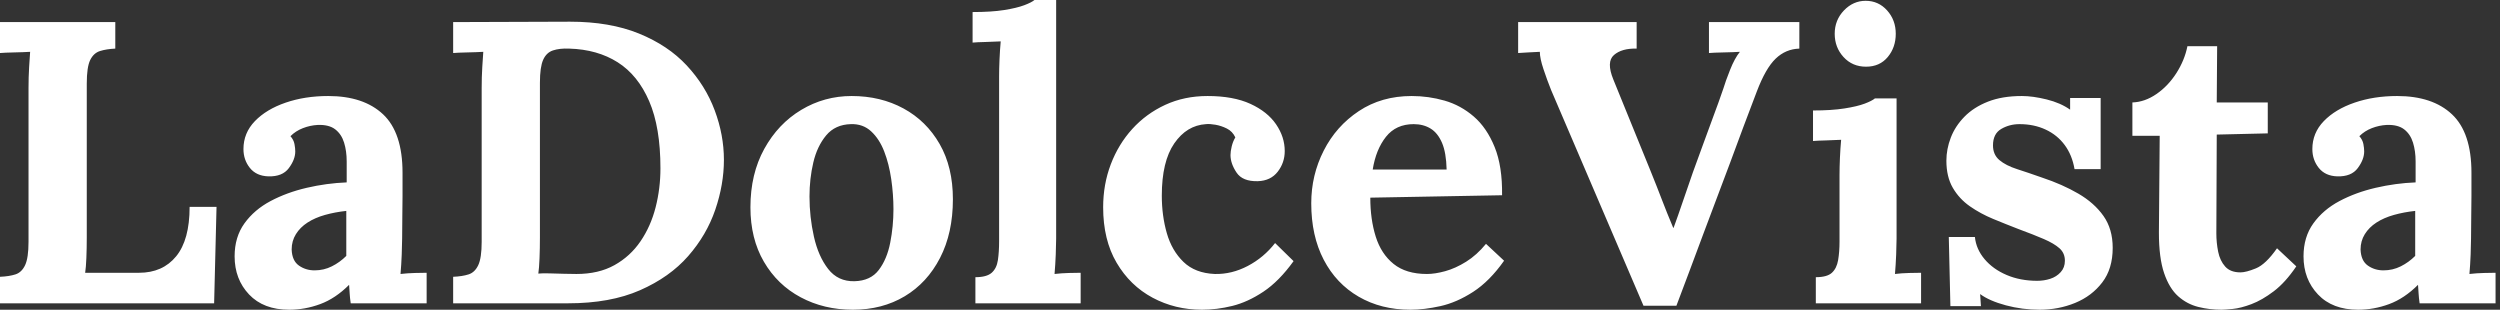 <svg baseProfile="full" height="28" version="1.1" viewBox="0 0 226 28" width="226" xmlns="http://www.w3.org/2000/svg" xmlns:ev="http://www.w3.org/2001/xml-events" xmlns:xlink="http://www.w3.org/1999/xlink"><rect x="0" y="0" width="226" height="28" fill="#333333" stroke="none"/><defs /><g><path d="M1.816 27.419V25.022Q2.651 24.986 3.214 24.804Q3.777 24.623 4.086 23.969Q4.394 23.315 4.394 21.863V7.953Q4.394 6.973 4.449 6.065Q4.503 5.157 4.54 4.685Q3.958 4.721 3.087 4.739Q2.215 4.757 1.816 4.794V1.997H12.239V4.394Q11.44 4.431 10.859 4.612Q10.278 4.794 9.969 5.429Q9.66 6.065 9.66 7.554V21.463Q9.66 22.444 9.624 23.315Q9.588 24.187 9.515 24.659H14.381Q16.524 24.659 17.741 23.17Q18.957 21.681 18.957 18.703H21.39L21.173 27.419Z M33.52 27.419Q33.447 26.911 33.429 26.565Q33.411 26.22 33.375 25.748Q32.14 26.983 30.76 27.492Q29.38 28 27.964 28Q25.639 28 24.332 26.62Q23.025 25.24 23.025 23.17Q23.025 21.427 23.914 20.192Q24.804 18.957 26.275 18.176Q27.746 17.396 29.543 16.978Q31.341 16.56 33.157 16.488V14.599Q33.157 13.655 32.921 12.892Q32.685 12.13 32.122 11.694Q31.559 11.258 30.542 11.294Q29.852 11.331 29.198 11.585Q28.545 11.839 28.073 12.311Q28.363 12.638 28.436 13.019Q28.508 13.401 28.508 13.691Q28.508 14.418 27.927 15.198Q27.346 15.979 26.075 15.943Q24.986 15.907 24.405 15.18Q23.824 14.454 23.824 13.473Q23.824 12.021 24.859 10.949Q25.894 9.878 27.637 9.279Q29.38 8.68 31.486 8.68Q34.682 8.68 36.444 10.332Q38.205 11.984 38.205 15.616Q38.205 16.851 38.205 17.722Q38.205 18.594 38.187 19.466Q38.169 20.337 38.169 21.572Q38.169 22.08 38.132 23.006Q38.096 23.933 38.023 24.768Q38.641 24.695 39.331 24.677Q40.021 24.659 40.384 24.659V27.419ZM33.121 19.066Q32.104 19.175 31.196 19.429Q30.288 19.684 29.616 20.119Q28.944 20.555 28.563 21.173Q28.182 21.79 28.182 22.553Q28.218 23.569 28.835 24.005Q29.453 24.441 30.252 24.441Q31.087 24.441 31.813 24.078Q32.54 23.715 33.121 23.134Q33.121 22.77 33.121 22.425Q33.121 22.08 33.121 21.717Q33.121 21.064 33.121 20.392Q33.121 19.72 33.121 19.066Z M42.781 25.022Q43.616 24.986 44.179 24.804Q44.742 24.623 45.051 23.969Q45.359 23.315 45.359 21.863V7.953Q45.359 6.973 45.414 6.065Q45.468 5.157 45.505 4.685Q44.923 4.721 44.052 4.739Q43.18 4.757 42.781 4.794V1.997L53.349 1.961Q56.944 1.961 59.577 3.032Q62.21 4.104 63.899 5.92Q65.588 7.735 66.423 9.969Q67.258 12.202 67.258 14.454Q67.258 16.669 66.477 18.957Q65.696 21.245 64.026 23.152Q62.355 25.058 59.668 26.239Q56.981 27.419 53.167 27.419H42.781ZM50.625 21.463Q50.625 22.444 50.589 23.351Q50.553 24.259 50.48 24.732Q50.843 24.695 51.479 24.713Q52.114 24.732 52.804 24.75Q53.494 24.768 53.93 24.768Q55.927 24.768 57.362 23.969Q58.796 23.17 59.722 21.808Q60.649 20.446 61.084 18.739Q61.52 17.032 61.52 15.217Q61.52 11.512 60.503 9.152Q59.486 6.791 57.652 5.629Q55.818 4.467 53.276 4.394Q52.405 4.358 51.805 4.558Q51.206 4.757 50.916 5.411Q50.625 6.065 50.625 7.481Z M78.916 28Q76.301 28 74.195 26.874Q72.088 25.748 70.872 23.66Q69.655 21.572 69.655 18.739Q69.655 15.725 70.908 13.455Q72.161 11.185 74.249 9.933Q76.337 8.68 78.807 8.68Q81.422 8.68 83.492 9.805Q85.562 10.931 86.76 13.019Q87.958 15.108 87.958 18.013Q87.958 21.064 86.796 23.315Q85.634 25.567 83.601 26.783Q81.567 28 78.916 28ZM79.061 25.422Q80.514 25.385 81.258 24.405Q82.003 23.424 82.293 21.935Q82.584 20.446 82.584 18.921Q82.584 17.577 82.384 16.197Q82.184 14.817 81.748 13.691Q81.313 12.565 80.568 11.875Q79.824 11.185 78.734 11.222Q77.318 11.258 76.501 12.239Q75.684 13.219 75.339 14.69Q74.994 16.161 74.994 17.759Q74.994 19.611 75.393 21.39Q75.792 23.17 76.682 24.314Q77.572 25.458 79.061 25.422Z M89.992 25.058Q91.009 25.058 91.463 24.659Q91.917 24.259 92.026 23.515Q92.135 22.77 92.135 21.826V6.9Q92.135 6.246 92.171 5.393Q92.208 4.54 92.28 3.741Q91.699 3.777 90.918 3.795Q90.137 3.813 89.738 3.85V1.089Q91.445 1.089 92.589 0.908Q93.733 0.726 94.405 0.472Q95.077 0.218 95.331 0.0H97.292V21.572Q97.292 22.08 97.256 23.006Q97.219 23.933 97.147 24.768Q97.764 24.695 98.454 24.677Q99.144 24.659 99.507 24.659V27.419H89.992Z M110.475 28Q108.042 28 106.008 26.911Q103.974 25.821 102.757 23.751Q101.541 21.681 101.541 18.739Q101.541 16.669 102.231 14.853Q102.921 13.038 104.174 11.658Q105.427 10.278 107.152 9.479Q108.877 8.68 110.983 8.68Q113.307 8.68 114.851 9.388Q116.394 10.096 117.175 11.24Q117.956 12.384 117.956 13.655Q117.956 14.708 117.32 15.525Q116.685 16.342 115.523 16.379Q114.143 16.415 113.598 15.598Q113.053 14.781 113.053 14.018Q113.053 13.691 113.162 13.237Q113.271 12.783 113.489 12.42Q113.235 11.875 112.726 11.621Q112.218 11.367 111.691 11.276Q111.165 11.185 110.838 11.222Q109.095 11.331 107.969 12.965Q106.843 14.599 106.843 17.686Q106.843 19.502 107.297 21.082Q107.751 22.661 108.804 23.678Q109.857 24.695 111.637 24.768Q113.162 24.804 114.615 24.042Q116.067 23.279 117.084 21.971L118.755 23.606Q117.447 25.422 116.031 26.366Q114.615 27.31 113.217 27.655Q111.818 28 110.475 28Z M129.323 28Q126.672 28 124.638 26.82Q122.604 25.639 121.479 23.479Q120.353 21.318 120.353 18.376Q120.353 15.834 121.479 13.619Q122.604 11.403 124.656 10.042Q126.708 8.68 129.432 8.68Q130.957 8.68 132.41 9.097Q133.863 9.515 135.043 10.532Q136.223 11.549 136.931 13.292Q137.639 15.035 137.603 17.65L125.691 17.868Q125.691 19.829 126.182 21.39Q126.672 22.952 127.798 23.86Q128.923 24.768 130.812 24.768Q131.538 24.768 132.464 24.514Q133.39 24.259 134.353 23.66Q135.315 23.061 136.15 22.044L137.785 23.569Q136.477 25.422 134.988 26.384Q133.499 27.346 132.029 27.673Q130.558 28 129.323 28ZM125.909 15.326H132.591Q132.555 13.8 132.174 12.911Q131.792 12.021 131.139 11.621Q130.485 11.222 129.613 11.222Q128.016 11.222 127.108 12.366Q126.2 13.51 125.909 15.326Z M150.387 27.637 142.034 8.135Q141.671 7.227 141.344 6.246Q141.017 5.266 141.017 4.685Q140.436 4.721 139.946 4.739Q139.455 4.757 139.056 4.794V1.997H149.769V4.394Q148.425 4.358 147.717 4.975Q147.009 5.593 147.663 7.191Q148.498 9.224 149.333 11.294Q150.169 13.364 151.004 15.398Q151.621 16.923 152.057 18.067Q152.493 19.211 153.074 20.591H153.11Q153.51 19.502 153.964 18.158Q154.418 16.815 154.853 15.58Q155.326 14.309 155.78 13.038Q156.233 11.767 156.706 10.514Q157.178 9.261 157.613 7.99Q157.795 7.372 158.213 6.319Q158.63 5.266 159.102 4.685Q158.521 4.721 157.613 4.739Q156.706 4.757 156.306 4.794V1.997H164.477V4.394Q163.243 4.431 162.335 5.302Q161.427 6.174 160.628 8.28Q160.01 9.878 159.411 11.494Q158.812 13.11 158.213 14.726Q157.613 16.342 156.996 17.958Q156.379 19.575 155.78 21.191Q155.18 22.807 154.581 24.405Q153.982 26.003 153.364 27.637Z M165.966 25.058Q166.983 25.058 167.419 24.659Q167.855 24.259 167.982 23.515Q168.109 22.77 168.109 21.826V15.798Q168.109 15.144 168.145 14.291Q168.182 13.437 168.254 12.638Q167.673 12.674 166.892 12.693Q166.112 12.711 165.712 12.747V9.987Q167.383 9.987 168.545 9.805Q169.707 9.624 170.379 9.37Q171.051 9.115 171.305 8.898H173.266V21.572Q173.266 22.08 173.23 23.006Q173.193 23.933 173.121 24.768Q173.702 24.695 174.41 24.677Q175.118 24.659 175.481 24.659V27.419H165.966ZM170.506 6.029Q169.271 6.029 168.472 5.157Q167.673 4.285 167.673 3.051Q167.673 1.816 168.508 0.944Q169.344 0.073 170.47 0.073Q171.632 0.073 172.412 0.944Q173.193 1.816 173.193 3.051Q173.193 4.285 172.467 5.157Q171.741 6.029 170.506 6.029Z M186.195 28Q184.633 28 183.144 27.601Q181.655 27.201 180.82 26.584L180.892 27.673H178.132L177.987 21.427H180.348Q180.457 22.516 181.219 23.424Q181.982 24.332 183.217 24.859Q184.451 25.385 185.977 25.385Q186.594 25.385 187.157 25.204Q187.72 25.022 188.101 24.604Q188.482 24.187 188.482 23.569Q188.482 22.879 187.992 22.444Q187.502 22.008 186.576 21.608Q185.65 21.209 184.27 20.7Q183.144 20.265 182 19.792Q180.856 19.32 179.894 18.649Q178.931 17.977 178.35 16.978Q177.769 15.979 177.769 14.527Q177.769 13.473 178.169 12.438Q178.568 11.403 179.403 10.55Q180.239 9.696 181.528 9.188Q182.817 8.68 184.597 8.68Q185.577 8.68 186.83 8.988Q188.083 9.297 188.955 9.914V8.861H191.715V15.289H189.354Q189.136 14.018 188.464 13.11Q187.792 12.202 186.739 11.712Q185.686 11.222 184.379 11.222Q183.471 11.222 182.726 11.658Q181.982 12.093 181.982 13.147Q181.982 13.982 182.563 14.472Q183.144 14.962 184.161 15.289Q185.178 15.616 186.412 16.052Q188.265 16.669 189.699 17.505Q191.134 18.34 191.969 19.52Q192.804 20.7 192.804 22.407Q192.804 24.296 191.86 25.53Q190.916 26.765 189.409 27.383Q187.901 28 186.195 28Z M202.646 28Q201.556 28 200.54 27.746Q199.523 27.492 198.724 26.783Q197.925 26.075 197.453 24.695Q196.981 23.315 196.981 21.027L197.053 12.275H194.584V9.261Q195.709 9.224 196.763 8.498Q197.816 7.772 198.56 6.61Q199.305 5.447 199.559 4.176H202.246L202.21 9.261H206.822V12.057L202.21 12.166L202.174 21.1Q202.174 21.935 202.337 22.752Q202.501 23.569 202.973 24.096Q203.445 24.623 204.353 24.623Q204.861 24.623 205.751 24.259Q206.641 23.896 207.658 22.444L209.401 24.078Q208.42 25.53 207.367 26.329Q206.314 27.128 205.351 27.492Q204.389 27.855 203.663 27.927Q202.936 28 202.646 28Z M220.55 27.419Q220.477 26.911 220.459 26.565Q220.441 26.22 220.405 25.748Q219.17 26.983 217.79 27.492Q216.41 28 214.994 28Q212.669 28 211.362 26.62Q210.054 25.24 210.054 23.17Q210.054 21.427 210.944 20.192Q211.834 18.957 213.305 18.176Q214.776 17.396 216.573 16.978Q218.371 16.56 220.187 16.488V14.599Q220.187 13.655 219.951 12.892Q219.715 12.13 219.152 11.694Q218.589 11.258 217.572 11.294Q216.882 11.331 216.228 11.585Q215.575 11.839 215.102 12.311Q215.393 12.638 215.466 13.019Q215.538 13.401 215.538 13.691Q215.538 14.418 214.957 15.198Q214.376 15.979 213.105 15.943Q212.016 15.907 211.435 15.18Q210.853 14.454 210.853 13.473Q210.853 12.021 211.888 10.949Q212.923 9.878 214.667 9.279Q216.41 8.68 218.516 8.68Q221.712 8.68 223.473 10.332Q225.235 11.984 225.235 15.616Q225.235 16.851 225.235 17.722Q225.235 18.594 225.217 19.466Q225.198 20.337 225.198 21.572Q225.198 22.08 225.162 23.006Q225.126 23.933 225.053 24.768Q225.671 24.695 226.361 24.677Q227.051 24.659 227.414 24.659V27.419ZM220.15 19.066Q219.134 19.175 218.226 19.429Q217.318 19.684 216.646 20.119Q215.974 20.555 215.593 21.173Q215.211 21.79 215.211 22.553Q215.248 23.569 215.865 24.005Q216.482 24.441 217.281 24.441Q218.117 24.441 218.843 24.078Q219.569 23.715 220.15 23.134Q220.15 22.77 220.15 22.425Q220.15 22.08 220.15 21.717Q220.15 21.064 220.15 20.392Q220.15 19.72 220.15 19.066Z " fill="rgb(255,255,255)" transform="translate(-1.816, 0)" /></g></svg>